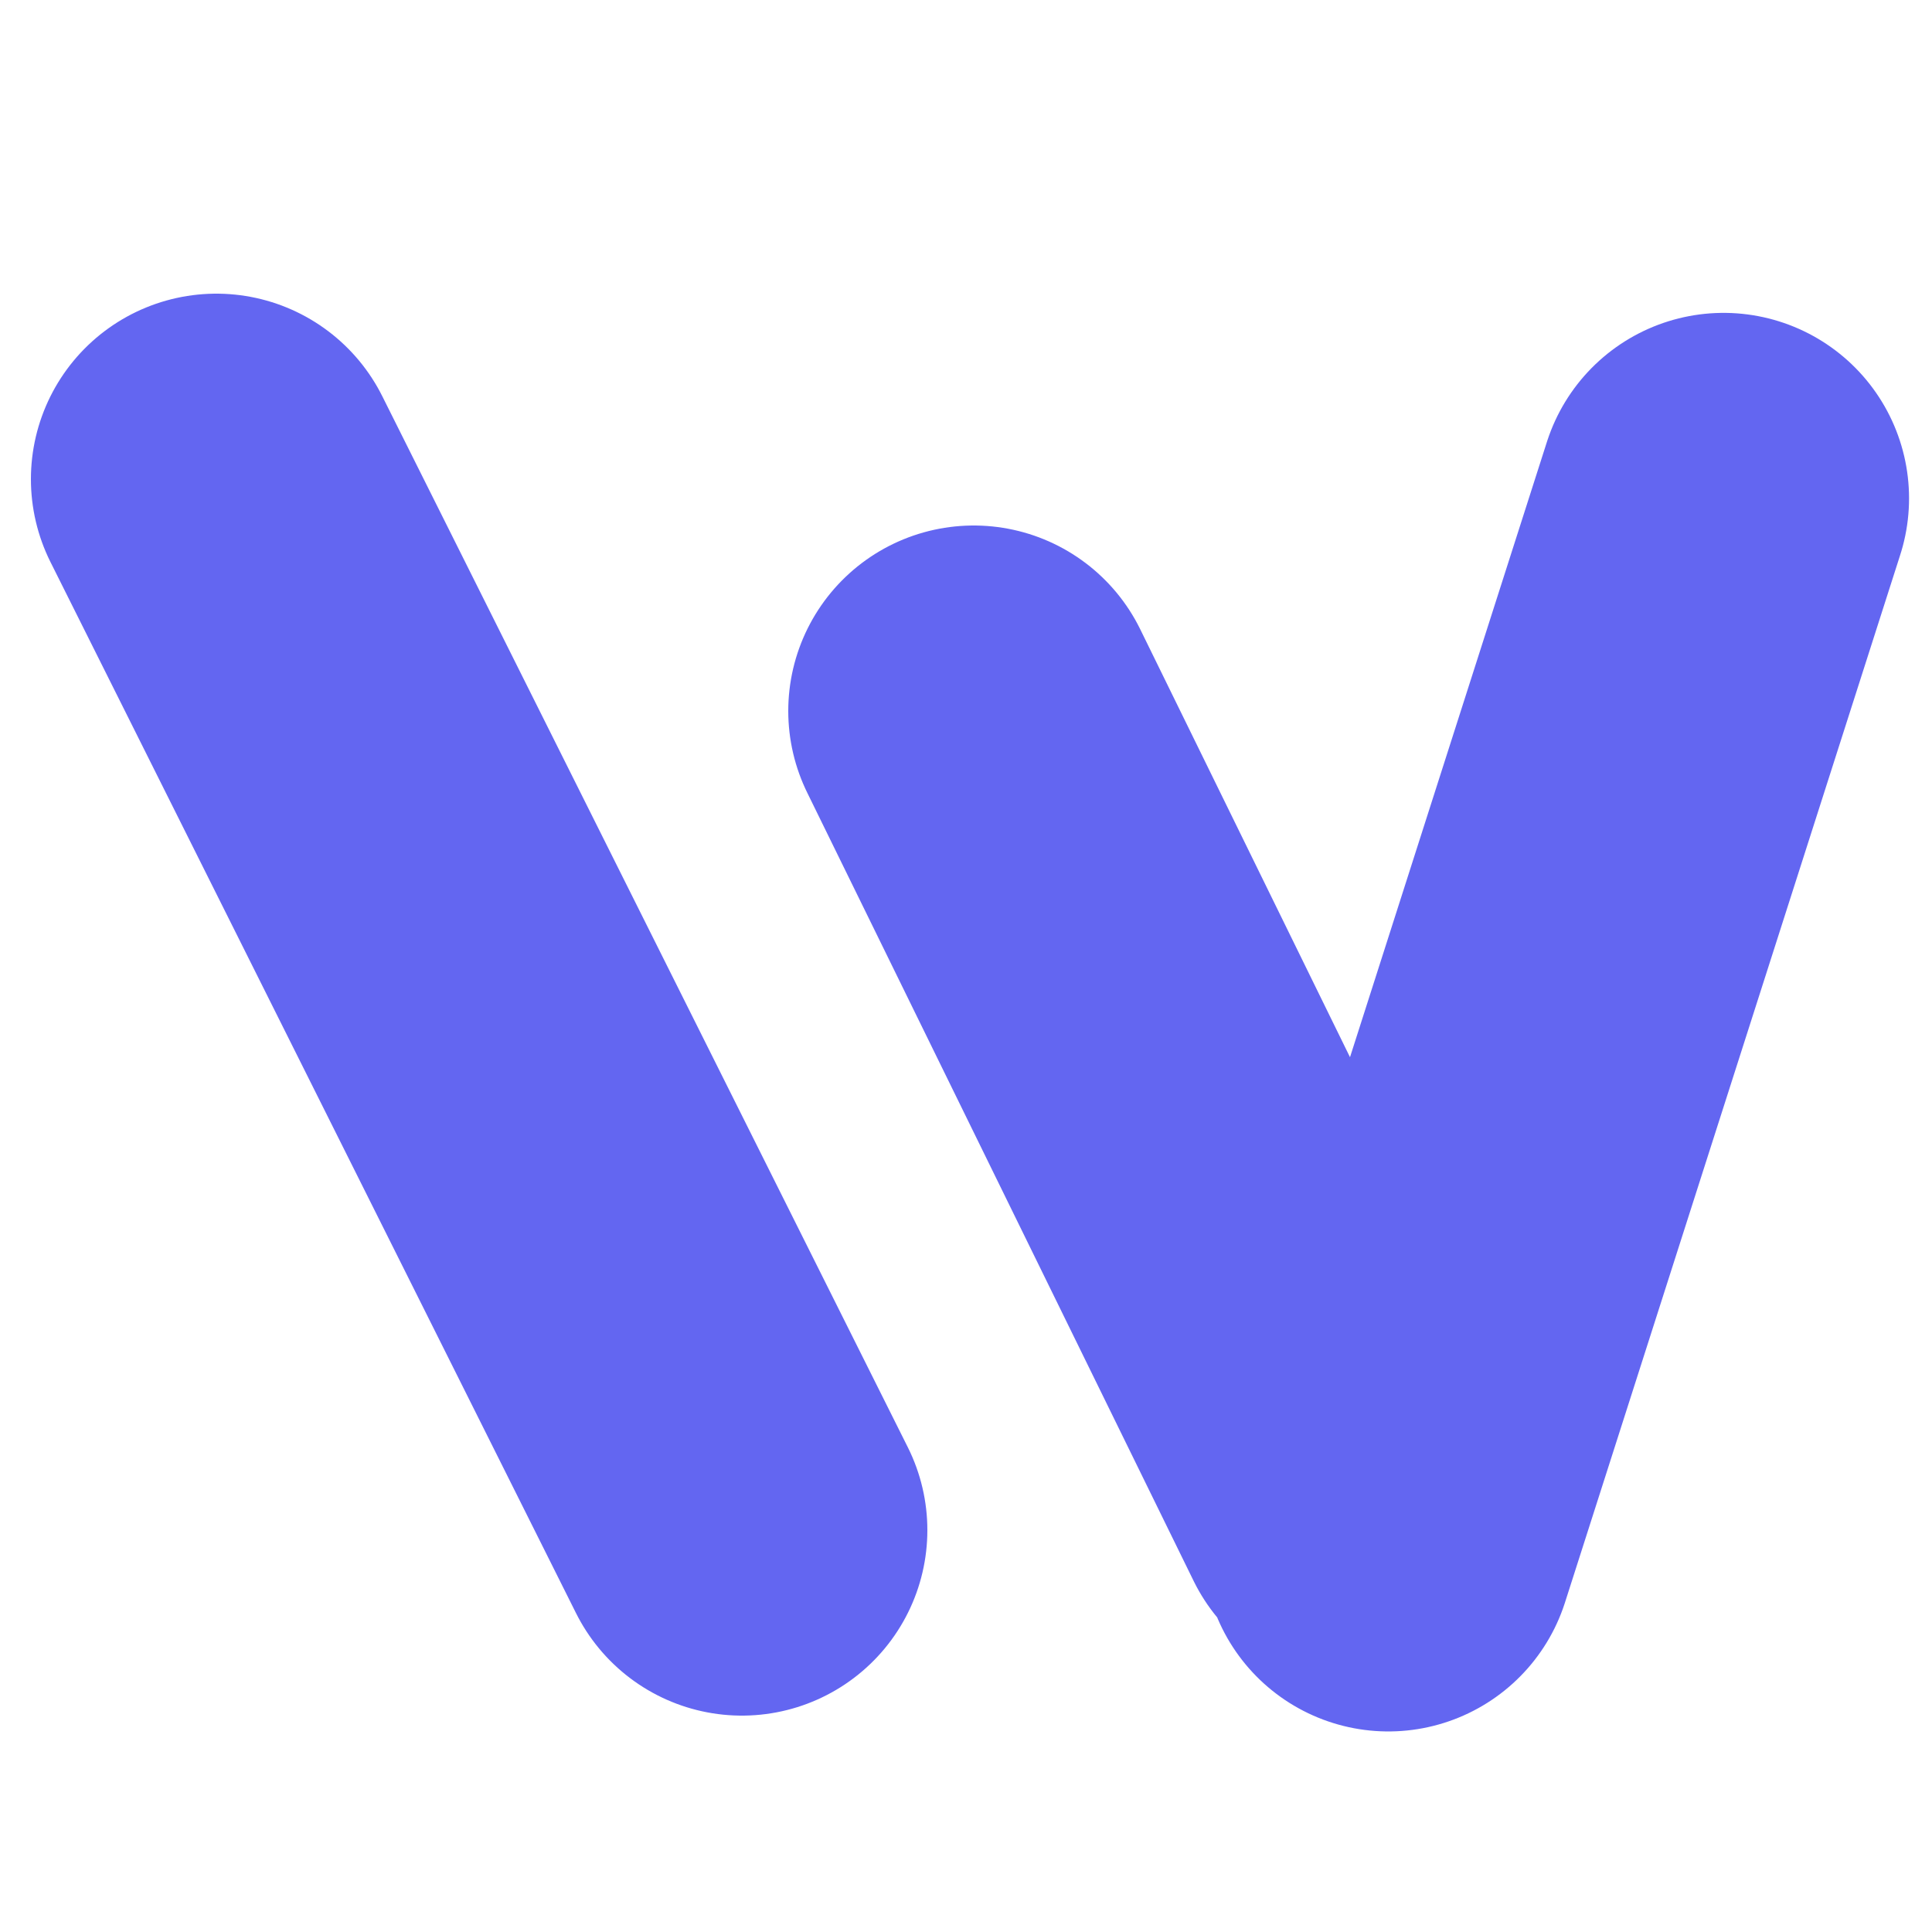 <svg width="125" height="125" viewBox="0 0 125 125" fill="none" xmlns="http://www.w3.org/2000/svg">
<path d="M14 31L48 99M63 46L88 97M89.825 100.024L111.515 32.243" stroke="#6366F1" stroke-width="24" stroke-linecap="round"/>
</svg>
